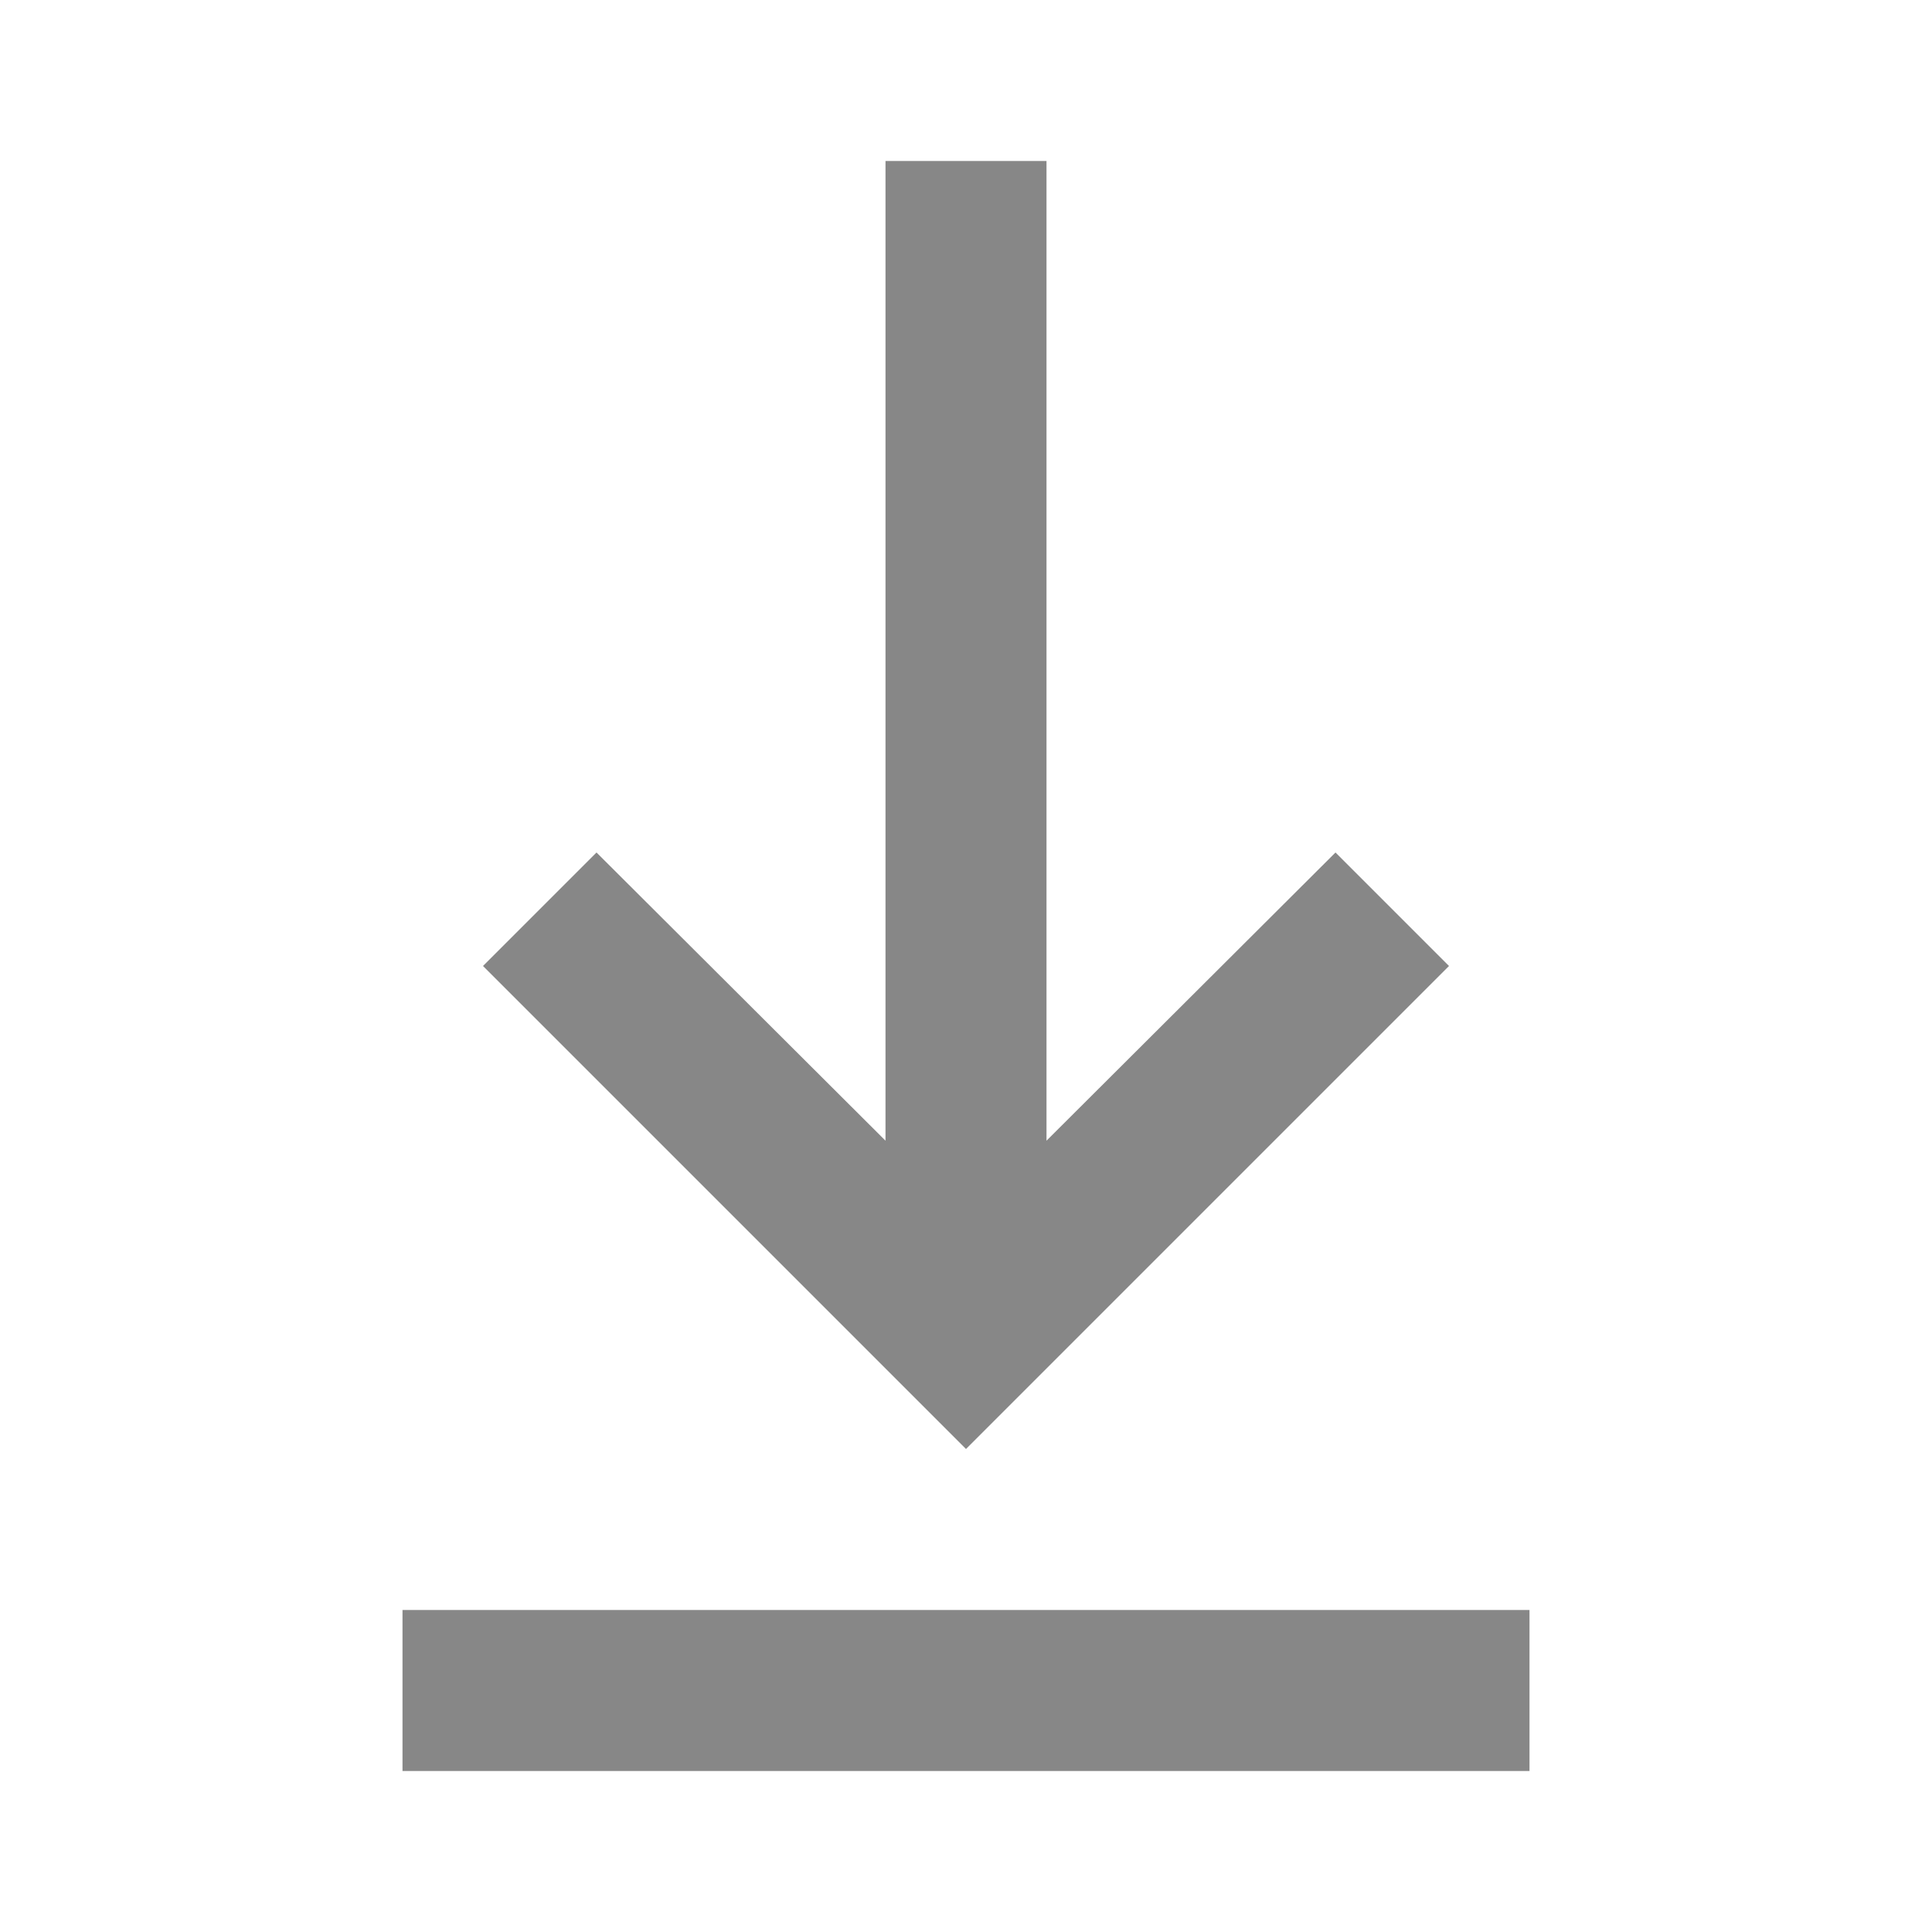 <svg width="24" height="24" viewBox="0 0 24 24" fill="none" xmlns="http://www.w3.org/2000/svg">
<g id="basic / download">
<path id="coolicon" d="M19 22H5V20H19V22ZM12 18L6 12L7.41 10.59L11 14.17V2H13V14.17L16.59 10.59L18 12L12 18Z" fill="#878787"/>
</g>
</svg>
